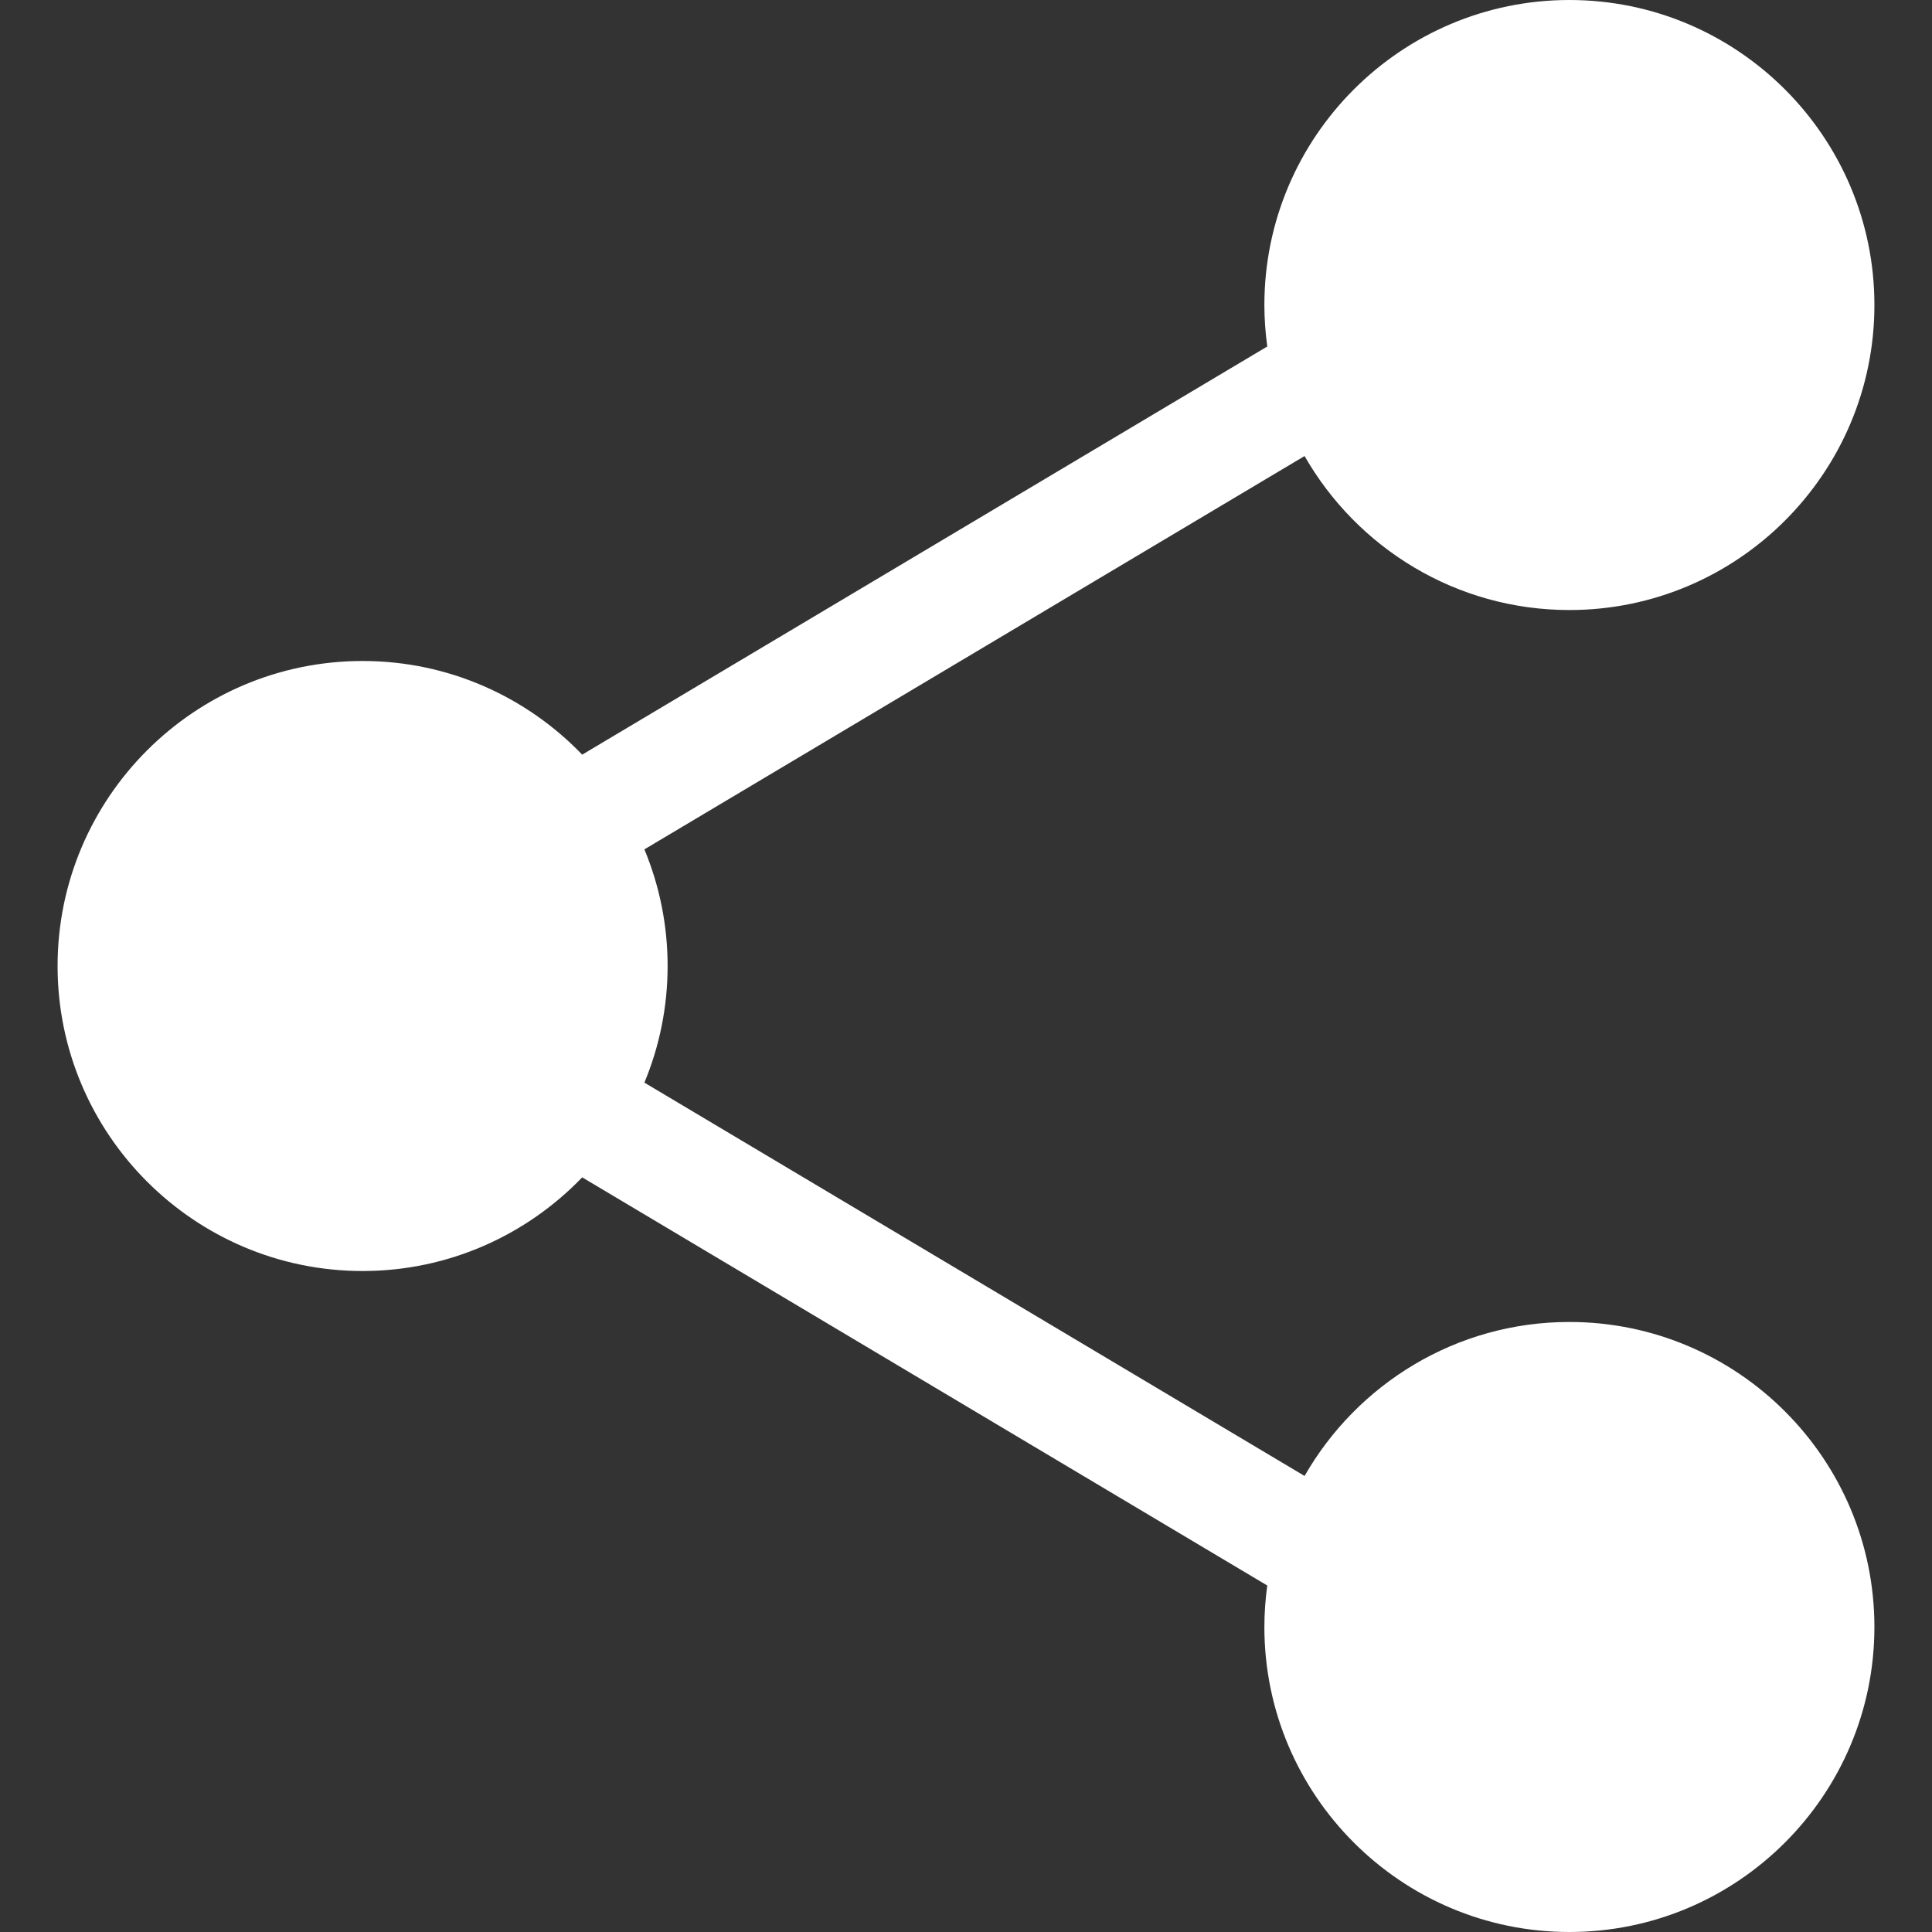 <?xml version="1.0" encoding="iso-8859-1"?>
<!-- Generator: Adobe Illustrator 19.0.0, SVG Export Plug-In . SVG Version: 6.00 Build 0)  -->
<svg xmlns="http://www.w3.org/2000/svg" xmlns:xlink="http://www.w3.org/1999/xlink" version="1.1" id="Capa_1" x="0px" y="0px" viewBox="0 0 512 512" style="enable-background:new 0 0 512 512;" xml:space="preserve" width="512px" height="512px">
<rect x="0" y="0" width="512" height="512" fill="#333333" stroke="none"/>
<g>
	<g>
		<path d="M415.906,350.336c-30.015,0-56.241,16.456-70.183,40.808L170.771,286.907c3.958-9.527,6.154-19.964,6.154-30.907    s-2.197-21.38-6.155-30.908l174.953-104.236c13.942,24.352,40.168,40.809,70.184,40.809c44.571,0,80.832-36.261,80.832-80.832    C496.739,36.262,460.479,0,415.906,0c-44.571,0-80.832,36.261-80.832,80.832c0,3.729,0.276,7.394,0.767,10.991L154.29,199.989    c-14.715-15.284-35.357-24.821-58.198-24.821c-44.57,0-80.831,36.261-80.831,80.832s36.261,80.832,80.831,80.832    c22.841,0,43.484-9.538,58.198-24.822l181.55,108.167c-0.491,3.597-0.767,7.261-0.767,10.991    c0,44.571,36.261,80.832,80.832,80.832c44.571,0,80.832-36.261,80.832-80.832C496.737,386.597,460.479,350.336,415.906,350.336z" fill="#FFFFFF"/>
	</g>
</g>
<g>
</g>
<g>
</g>
<g>
</g>
<g>
</g>
<g>
</g>
<g>
</g>
<g>
</g>
<g>
</g>
<g>
</g>
<g>
</g>
<g>
</g>
<g>
</g>
<g>
</g>
<g>
</g>
<g>
</g>
</svg>
